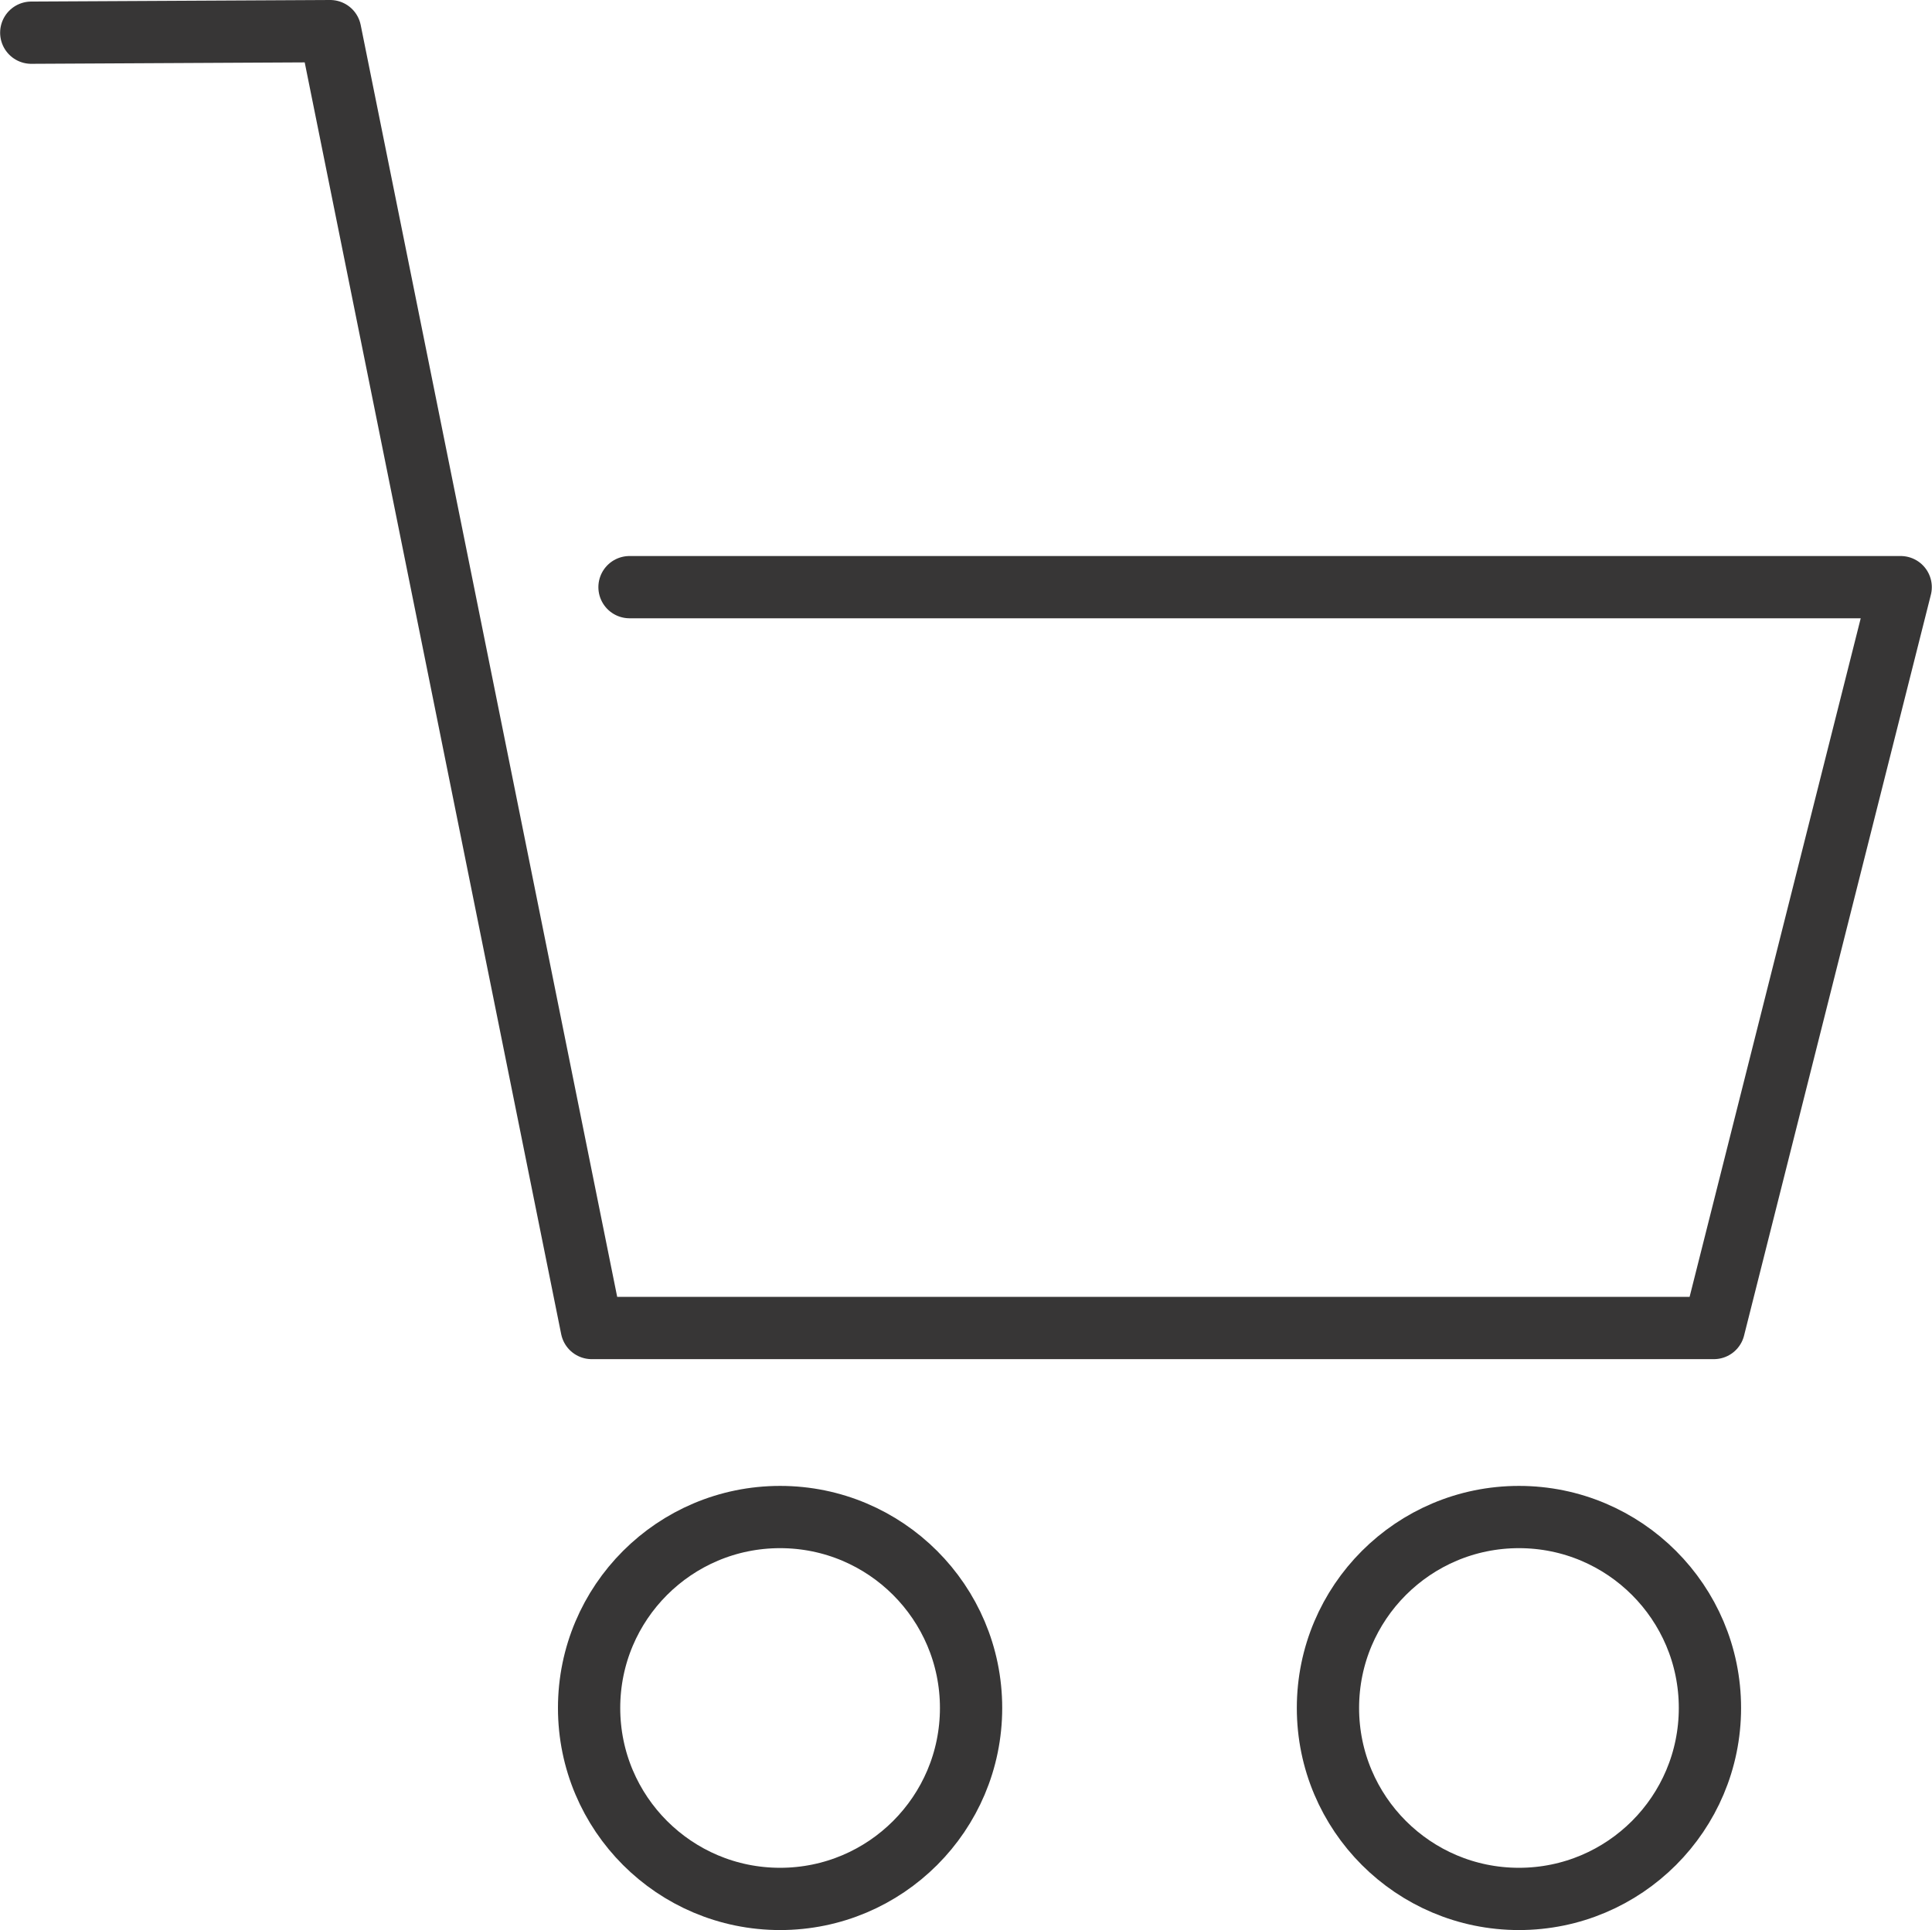 <svg xmlns="http://www.w3.org/2000/svg" width="31.025" height="31" viewBox="0 0 31.025 31">
  <g id="cart_icon" transform="translate(0.502 0.5)">
    <path id="Path_22" data-name="Path 22" d="M0,.4,4.8.375l4.2,20.831H27.02l3-11.9H9.607" transform="translate(0 -0.375)" fill="none" stroke="#373636" stroke-linecap="round" stroke-linejoin="round" stroke-width="1"/>
    <circle id="Ellipse_4" data-name="Ellipse 4" cx="3.067" cy="3.067" r="3.067" transform="translate(8.958 23.867)" fill="none" stroke="#373636" stroke-linecap="round" stroke-linejoin="round" stroke-width="1"/>
    <circle id="Ellipse_5" data-name="Ellipse 5" cx="3.067" cy="3.067" r="3.067" transform="translate(20.823 23.867)" fill="none" stroke="#373636" stroke-linecap="round" stroke-linejoin="round" stroke-width="1"/>
  </g>
</svg>
